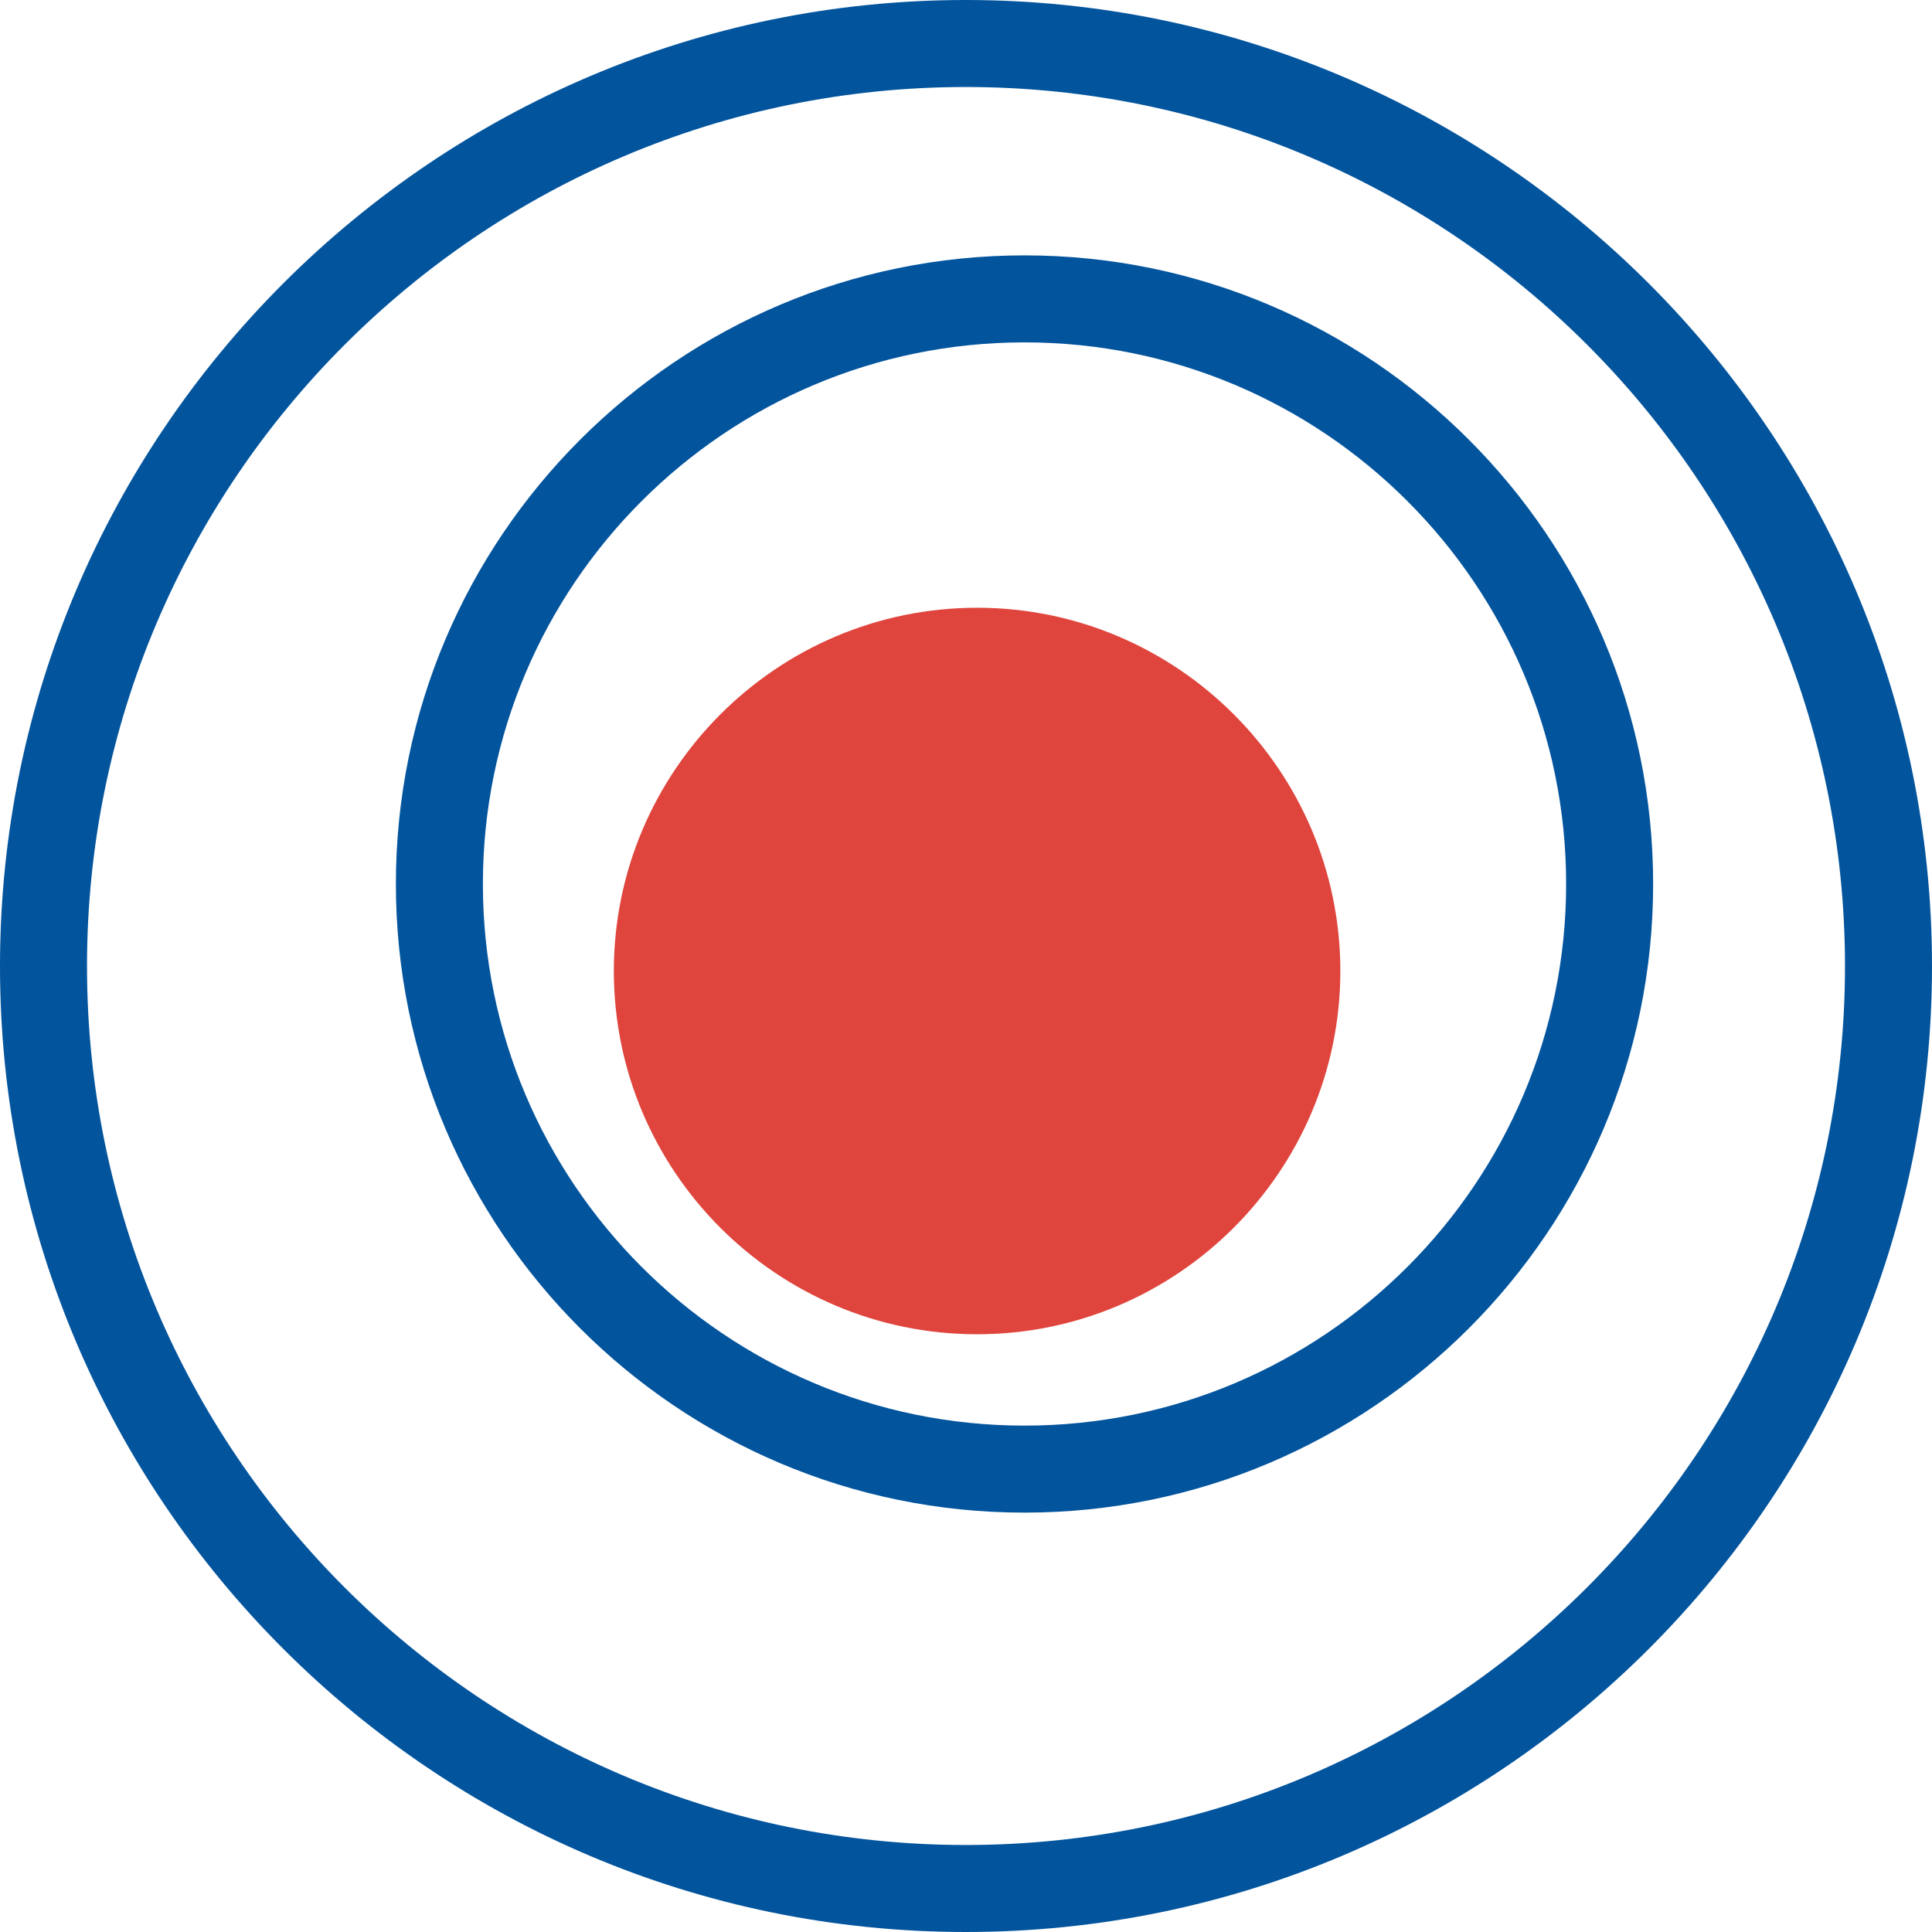 <?xml version="1.0" encoding="UTF-8"?><svg id="Ebene_2" xmlns="http://www.w3.org/2000/svg" viewBox="0 0 44.41 44.41"><defs><style>.cls-1{fill:#02549d;}.cls-2{fill:#df453d;}</style></defs><g id="Favicon"><g><path class="cls-1" d="M23.55,34.77c-7.97,0-14.45-6.48-14.45-14.45S15.58,5.87,23.55,5.87s14.45,6.48,14.45,14.45-6.48,14.45-14.45,14.45Zm0-26.9c-6.87,0-12.45,5.58-12.45,12.45s5.58,12.45,12.45,12.45,12.45-5.58,12.45-12.45-5.58-12.45-12.45-12.45Z"/><g><circle class="cls-2" cx="22.46" cy="22.32" r="7.85"/><path class="cls-2" d="M22.46,30.67c-4.61,0-8.35-3.75-8.35-8.35s3.75-8.35,8.35-8.35,8.35,3.75,8.35,8.35-3.75,8.35-8.35,8.35Zm0-15.71c-4.05,0-7.35,3.3-7.35,7.35s3.3,7.35,7.35,7.35,7.35-3.3,7.35-7.35-3.3-7.35-7.35-7.35Z"/></g><path class="cls-1" d="M22.2,44.41C9.96,44.41,0,34.45,0,22.21S9.96,0,22.2,0s22.21,9.96,22.21,22.21-9.96,22.2-22.21,22.2Zm0-42.41C11.06,2,2,11.06,2,22.21s9.06,20.2,20.2,20.2,20.21-9.06,20.21-20.2S33.35,2,22.2,2Z"/></g></g></svg>
